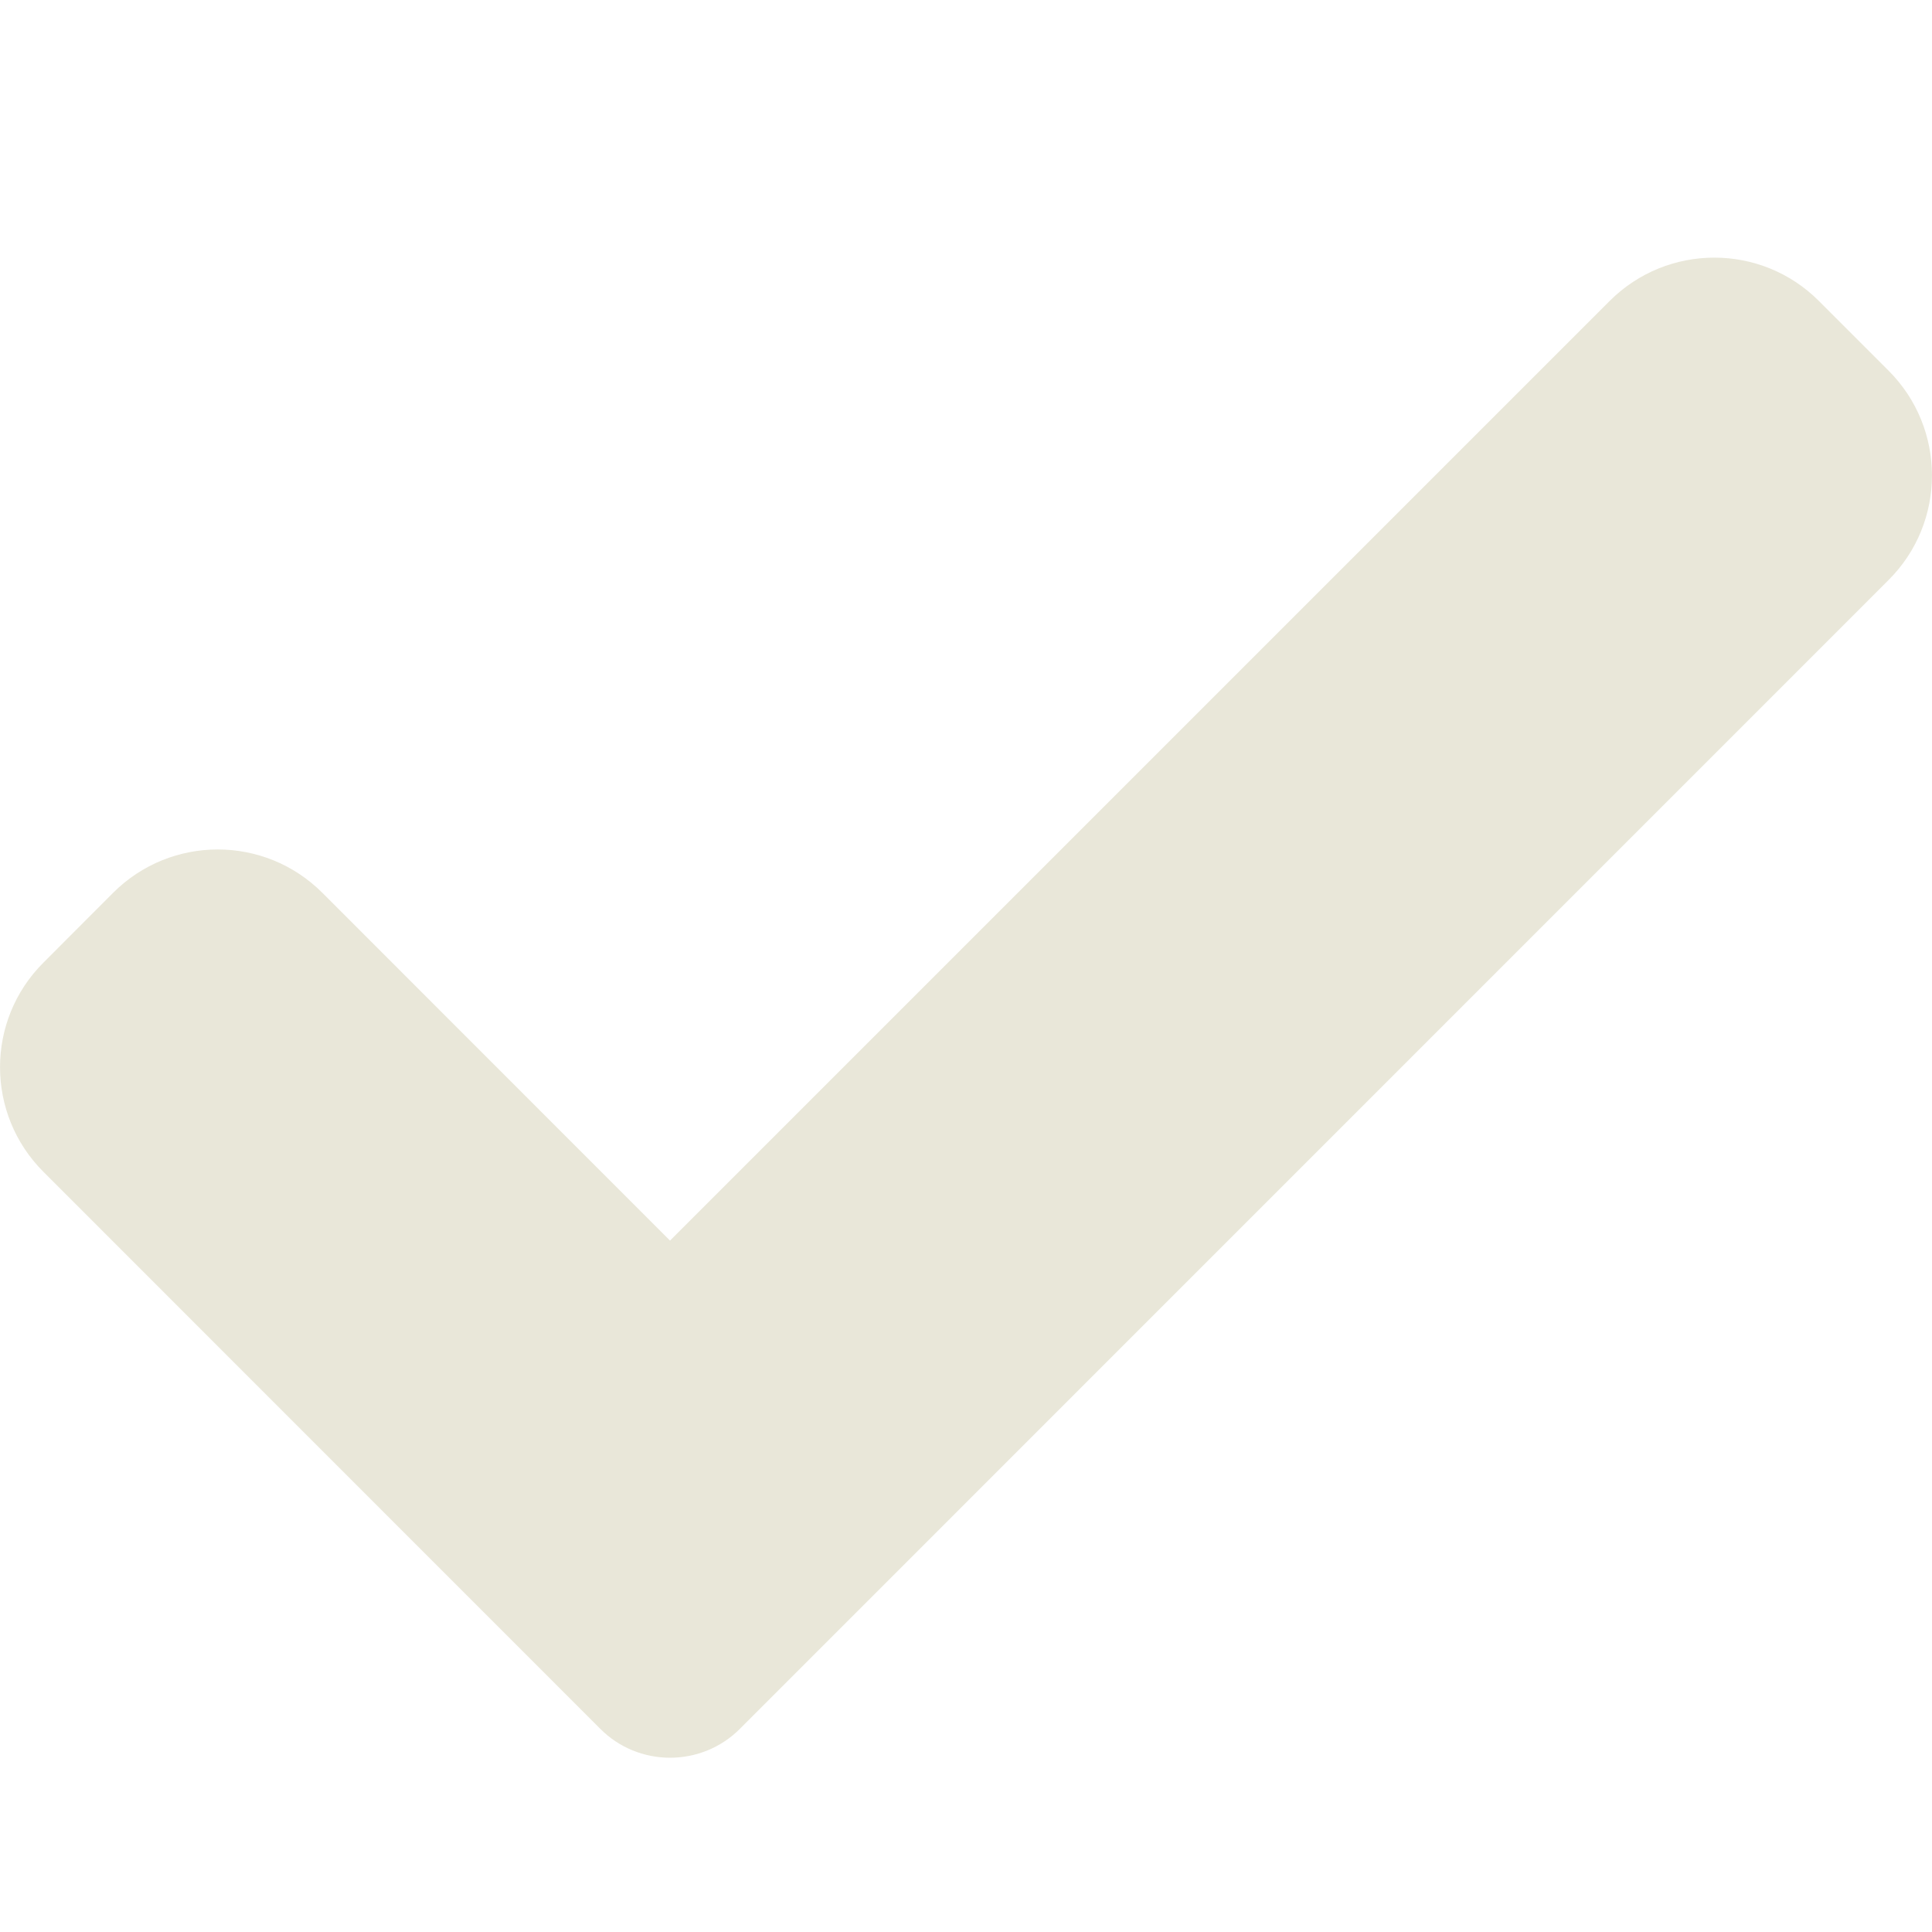 <?xml version="1.0" encoding="UTF-8"?> <svg xmlns="http://www.w3.org/2000/svg" width="15" height="15" viewBox="0 0 15 15" fill="none"> <path d="M5.744 13.423C5.601 13.567 5.405 13.647 5.202 13.647C4.999 13.647 4.804 13.567 4.661 13.423L0.337 9.098C-0.112 8.649 -0.112 7.922 0.337 7.474L0.878 6.932C1.327 6.483 2.054 6.483 2.503 6.932L5.202 9.632L12.497 2.337C12.946 1.888 13.674 1.888 14.122 2.337L14.663 2.878C15.112 3.327 15.112 4.055 14.663 4.503L5.744 13.423Z" fill="#E9E7D9"></path> </svg> 